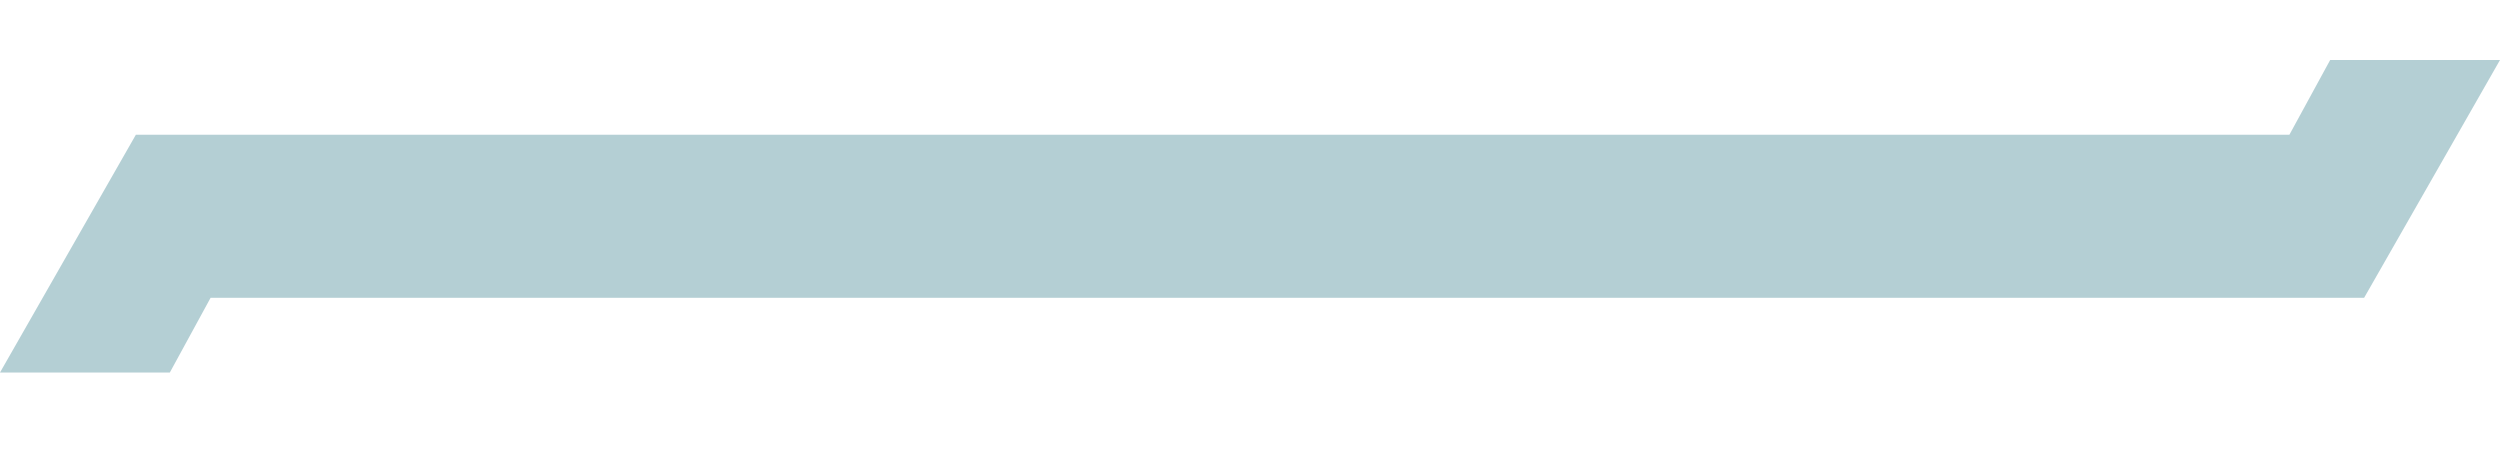 <svg xmlns="http://www.w3.org/2000/svg" id="Layer_1" data-name="Layer 1" viewBox="0 0 44.16 8.26"><defs><style>      .cls-1 {        fill: #b4cfd4;        stroke-width: 0px;      }    </style></defs><g id="Group_28" data-name="Group 28"><g id="Group_26" data-name="Group 26"><path id="Path_8" data-name="Path 8" class="cls-1" d="m41.16,1.06l-.72,1.32H2.4L0,6.58h3l.72-1.32h38.04l2.4-4.2h-3Z"></path></g></g></svg>
